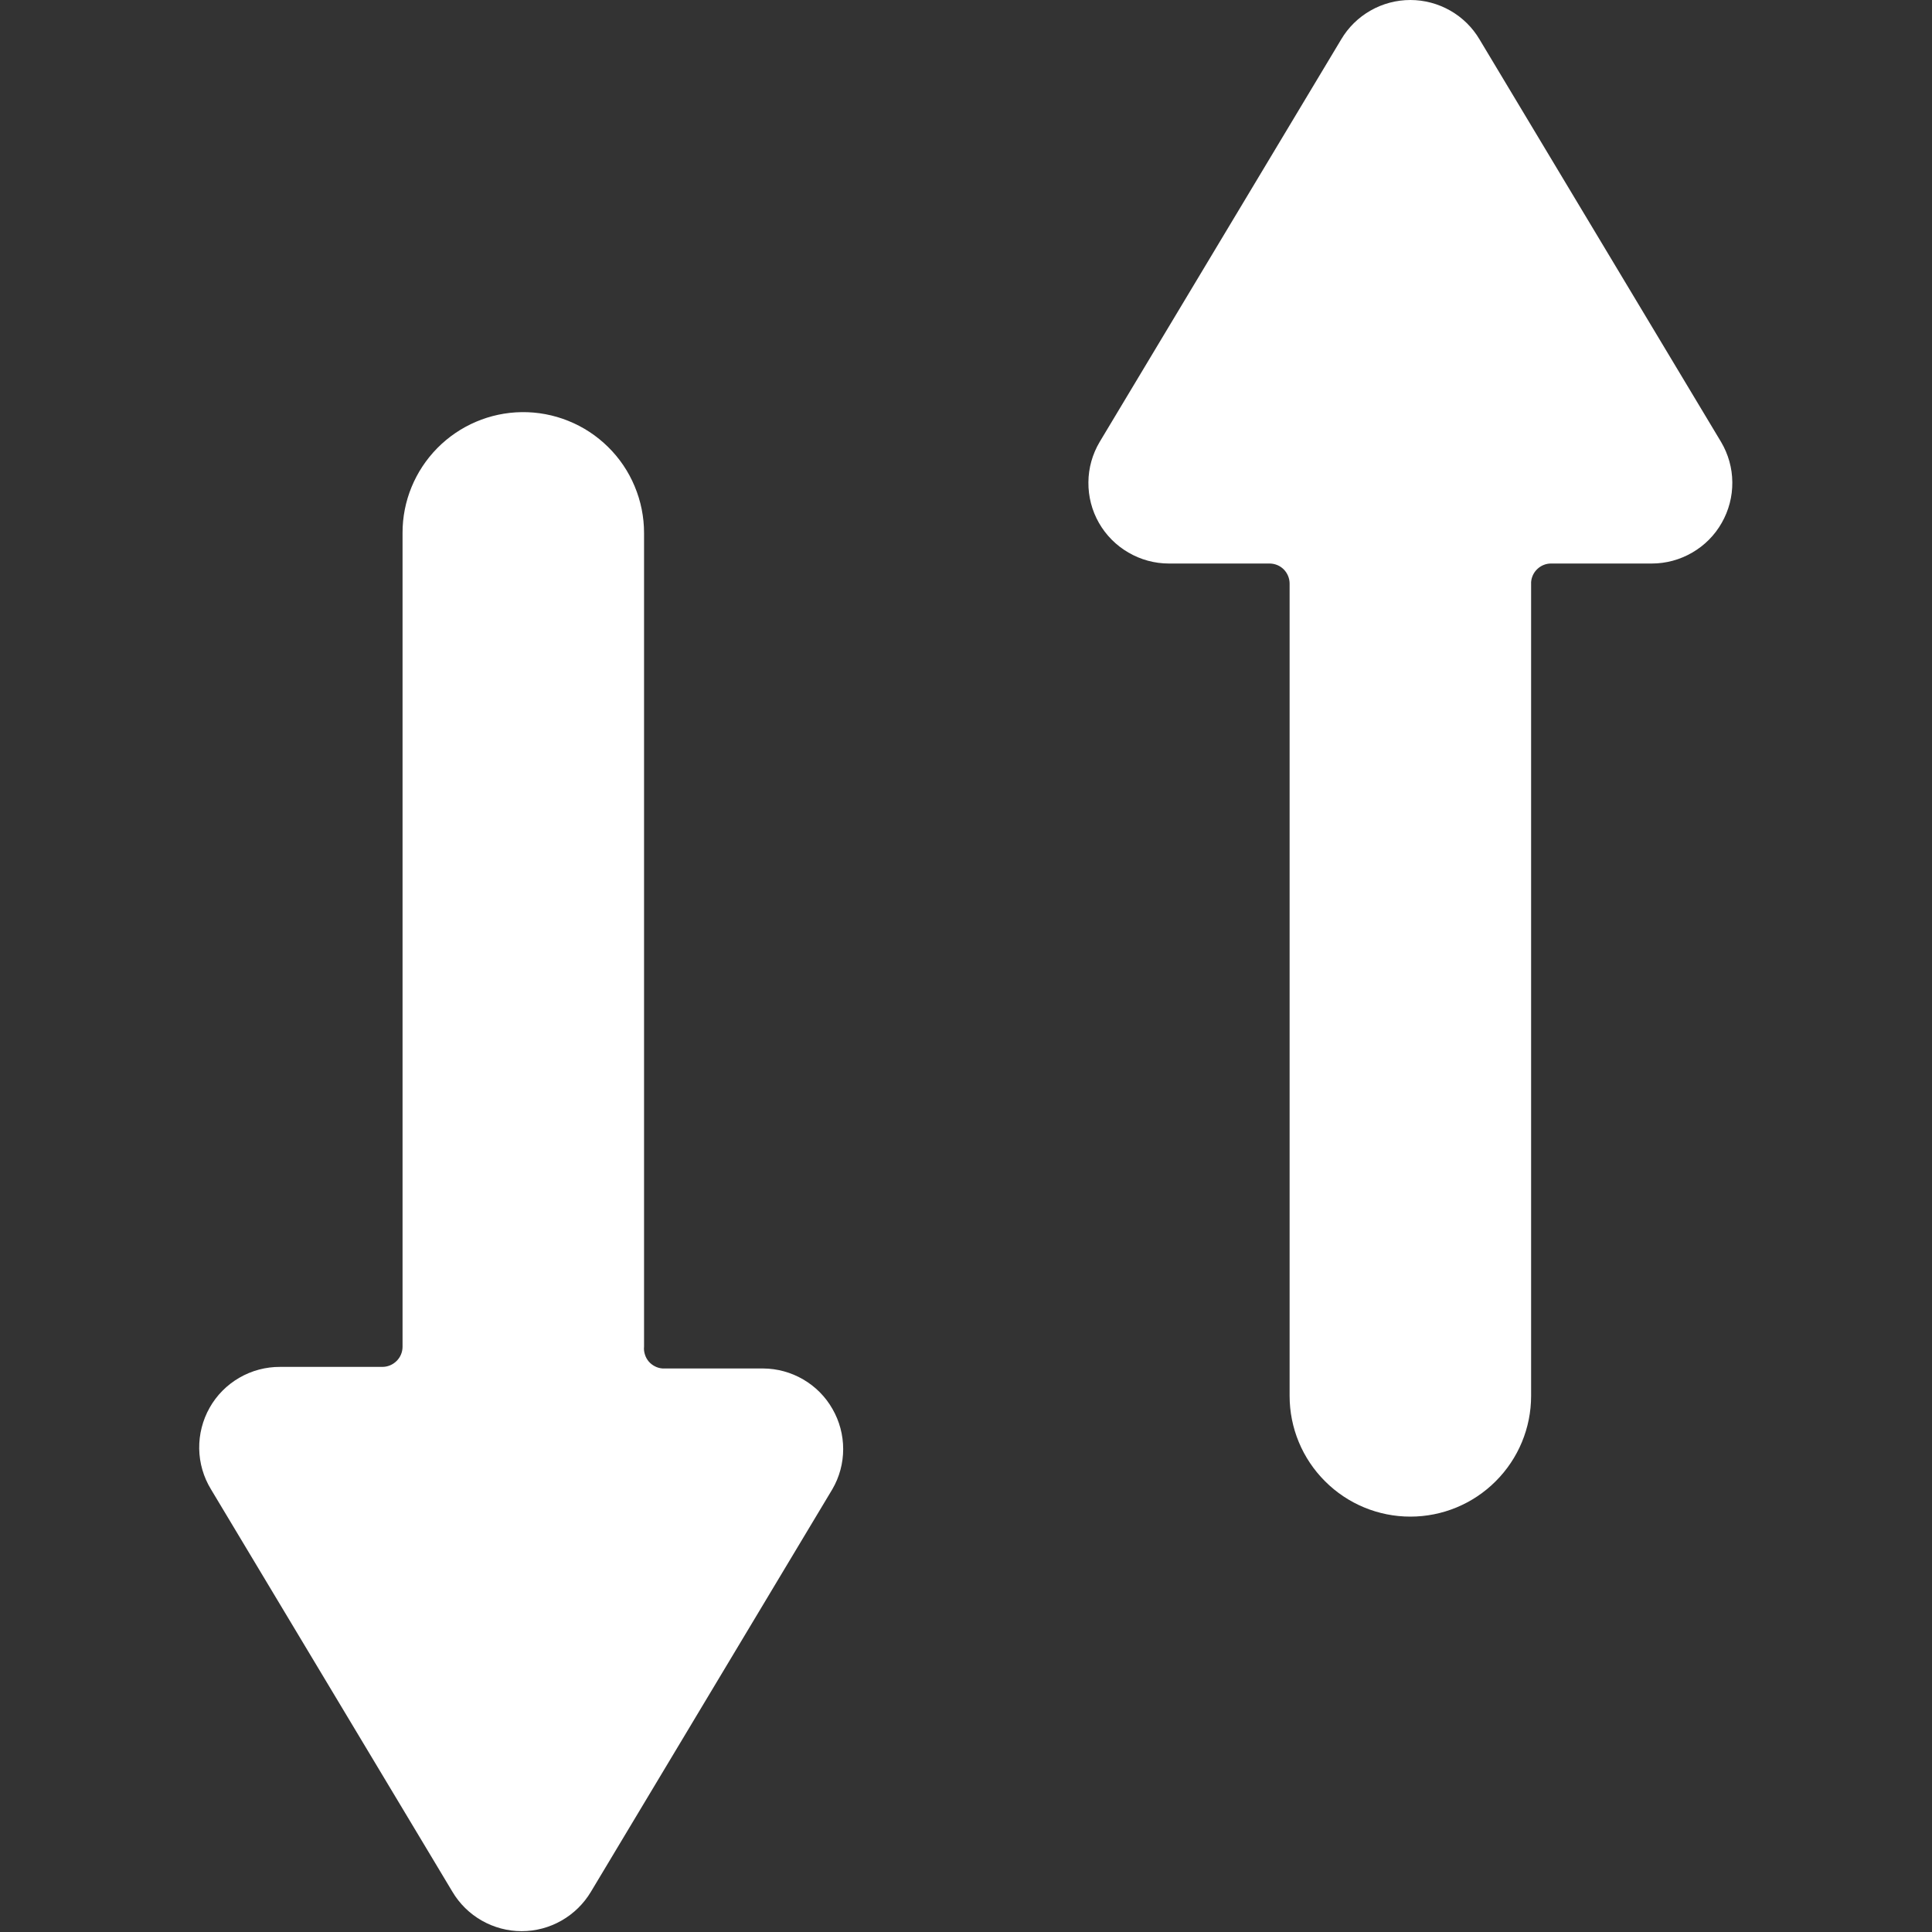 <svg width="28" height="28" viewBox="0 0 28 28" fill="none" xmlns="http://www.w3.org/2000/svg">
<rect x="0" y="0" width="28" height="28" fill="#333333" stroke="none"/>
<path d="M7.56 5.973C7.1 5.979 6.661 6.167 6.338 6.494C6.015 6.822 5.833 7.263 5.834 7.723V19.518C5.834 19.596 5.803 19.67 5.748 19.724C5.693 19.779 5.619 19.81 5.542 19.81H4.06C3.853 19.809 3.648 19.863 3.469 19.967C3.289 20.071 3.14 20.221 3.038 20.402C2.936 20.583 2.884 20.788 2.887 20.995C2.89 21.203 2.949 21.406 3.057 21.583L6.557 27.417C6.66 27.591 6.807 27.735 6.983 27.835C7.159 27.935 7.358 27.988 7.56 27.988C7.763 27.988 7.962 27.935 8.137 27.835C8.313 27.735 8.46 27.591 8.564 27.417L12.063 21.583C12.166 21.407 12.22 21.206 12.22 21.002C12.22 20.797 12.167 20.597 12.065 20.42C11.964 20.242 11.818 20.095 11.641 19.992C11.465 19.889 11.264 19.834 11.06 19.833H9.602C9.564 19.83 9.526 19.82 9.492 19.802C9.458 19.785 9.427 19.761 9.402 19.732C9.377 19.702 9.358 19.668 9.347 19.632C9.335 19.595 9.33 19.557 9.334 19.518V7.723C9.334 7.492 9.288 7.262 9.198 7.048C9.109 6.834 8.978 6.64 8.813 6.478C8.648 6.315 8.452 6.186 8.237 6.1C8.022 6.013 7.792 5.97 7.56 5.973Z" fill="white"/>
<path d="M20.44 21.98C20.904 21.98 21.349 21.796 21.677 21.467C22.006 21.139 22.19 20.694 22.19 20.23V8.435C22.196 8.362 22.229 8.293 22.283 8.244C22.337 8.194 22.408 8.166 22.482 8.167H23.94C24.146 8.167 24.348 8.112 24.526 8.008C24.704 7.905 24.852 7.756 24.953 7.577C25.055 7.398 25.108 7.196 25.106 6.99C25.105 6.784 25.048 6.582 24.943 6.405L21.443 0.572C21.34 0.397 21.193 0.253 21.017 0.153C20.841 0.053 20.642 0 20.44 0C20.238 0 20.038 0.053 19.863 0.153C19.687 0.253 19.54 0.397 19.437 0.572L15.937 6.405C15.832 6.582 15.775 6.784 15.774 6.99C15.772 7.196 15.824 7.398 15.926 7.577C16.028 7.756 16.176 7.905 16.354 8.008C16.532 8.112 16.734 8.167 16.94 8.167H18.398C18.476 8.167 18.55 8.197 18.605 8.252C18.659 8.307 18.69 8.381 18.69 8.458V20.23C18.69 20.694 18.874 21.139 19.203 21.467C19.531 21.796 19.976 21.98 20.44 21.98Z" fill="white"/>
</svg>

